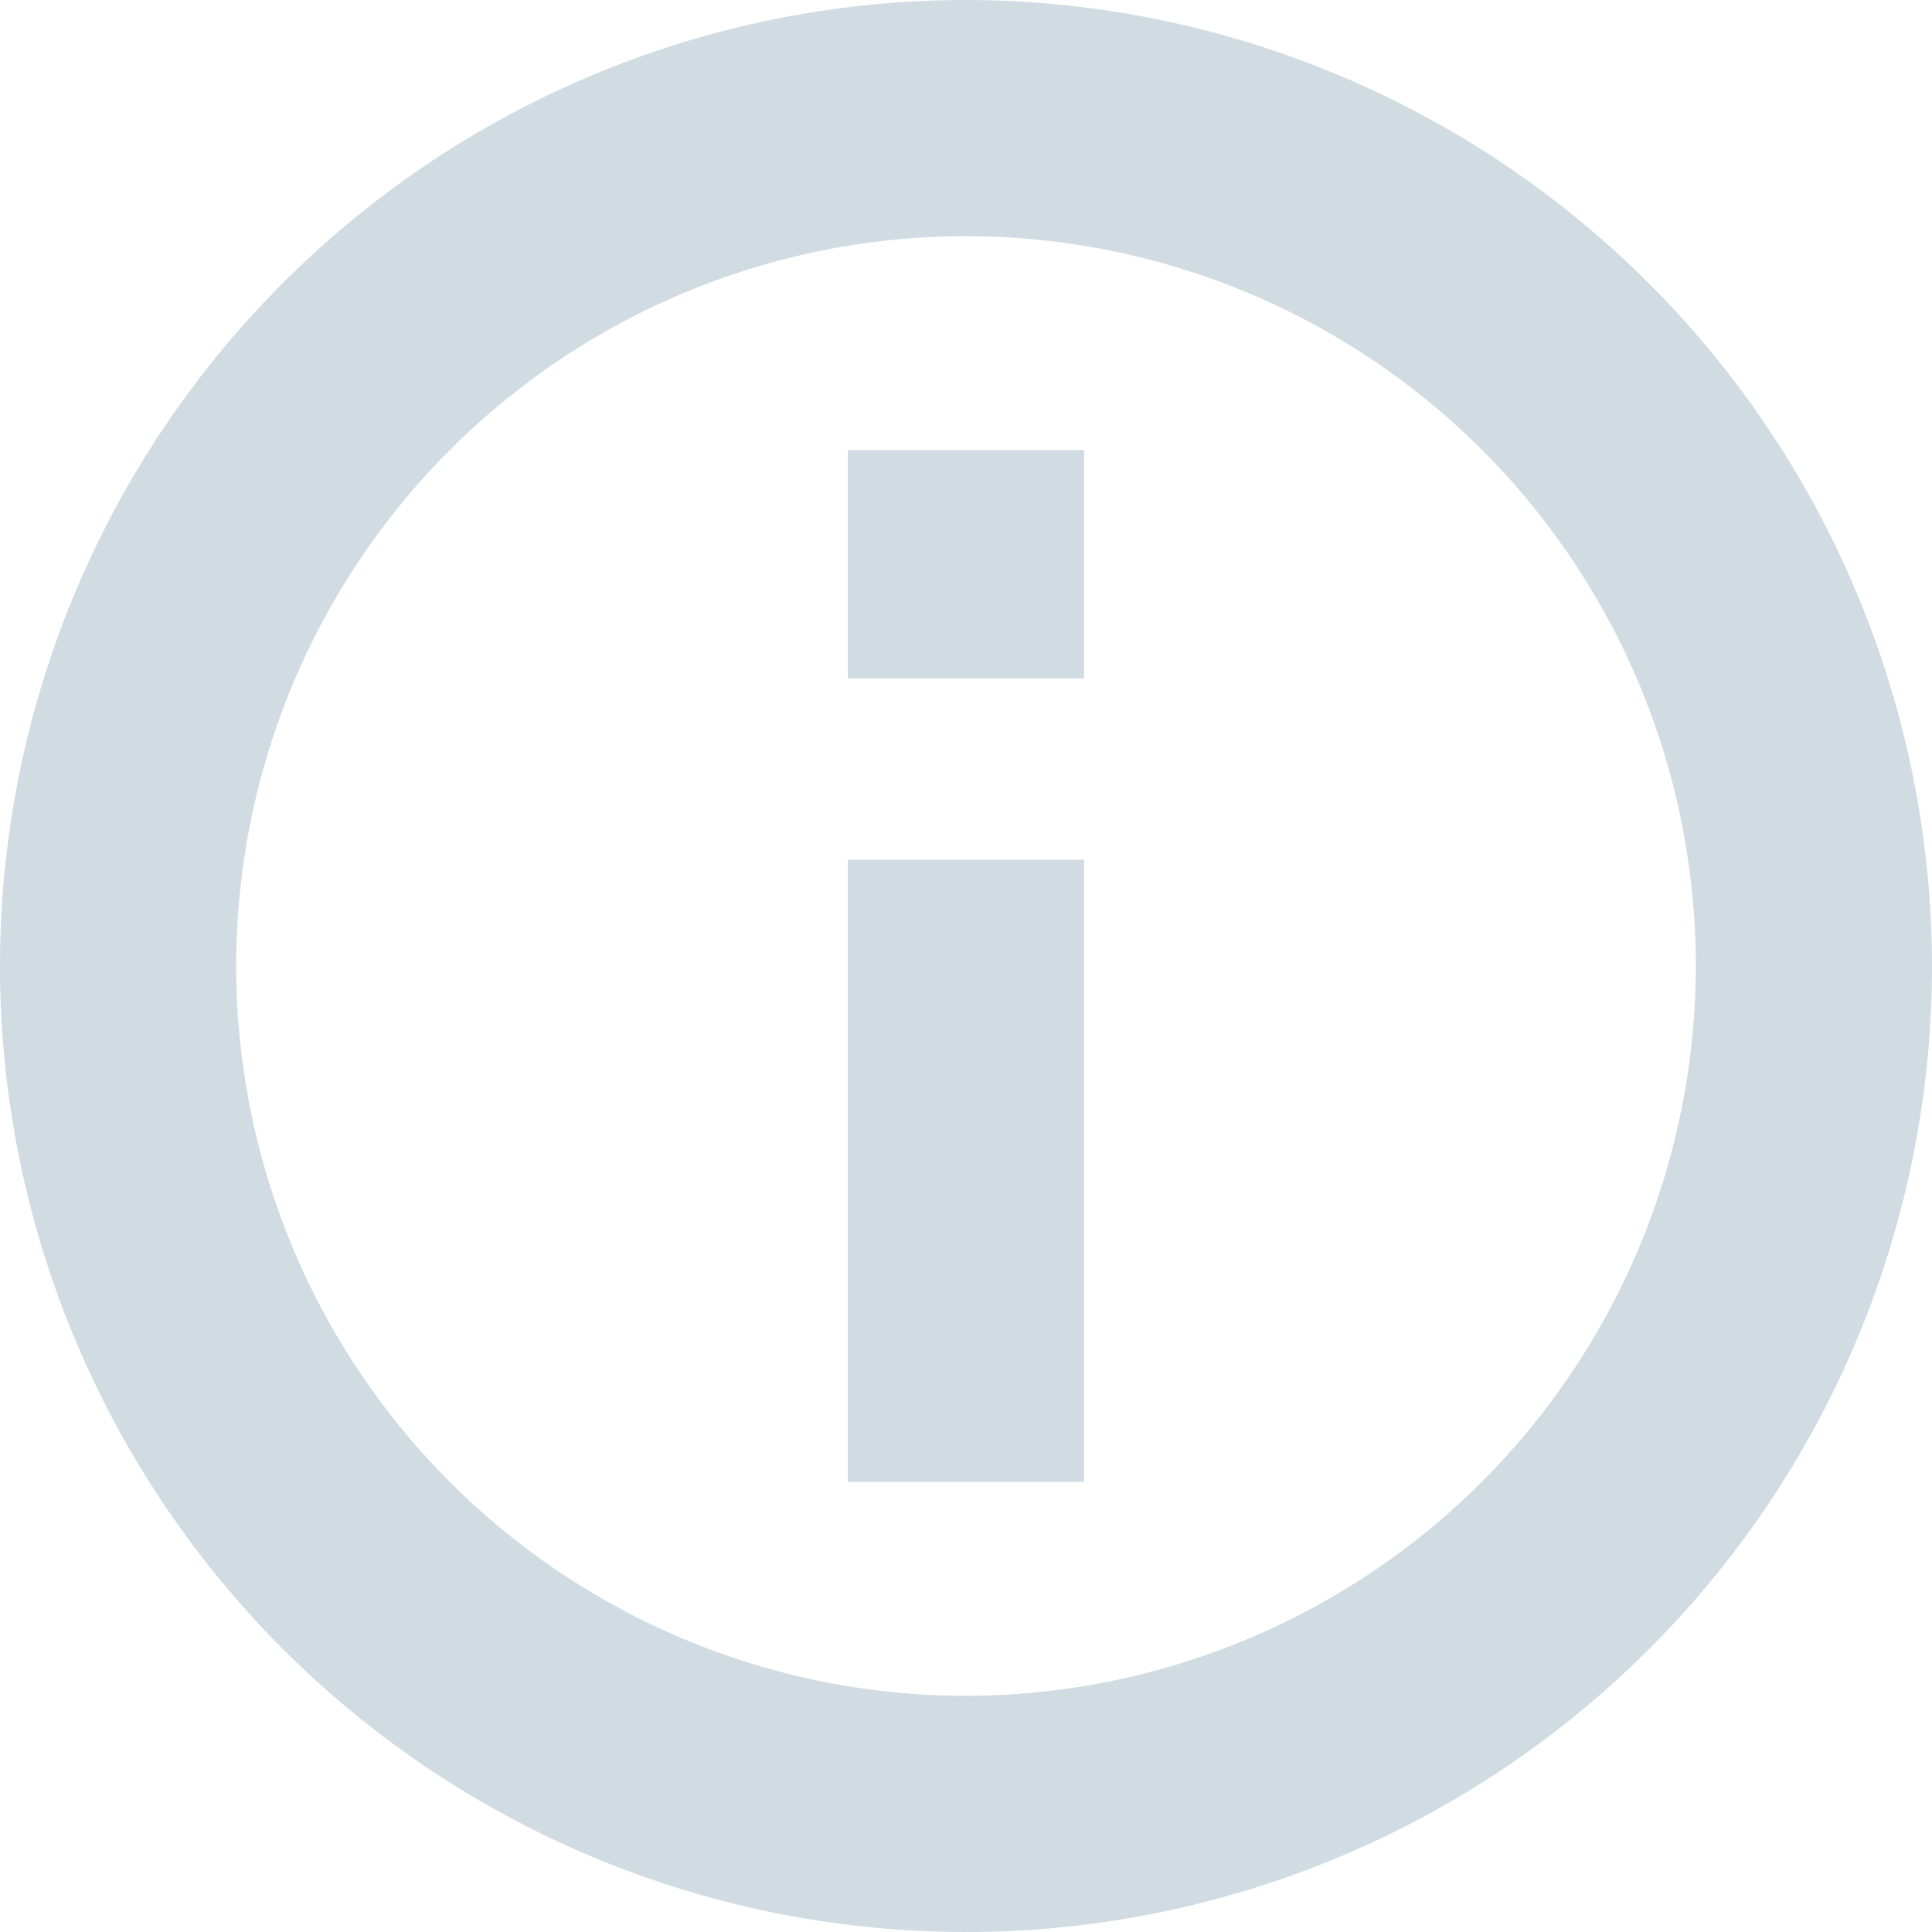 <svg xmlns="http://www.w3.org/2000/svg" width="12" height="12" viewBox="0 0 12 12"><defs><style>.a{fill:#d0dbe2;}</style></defs><path class="a" d="M6,0a6,6,0,1,0,6,6A6.007,6.007,0,0,0,6,0ZM6,10.533A4.533,4.533,0,1,1,10.533,6,4.538,4.538,0,0,1,6,10.533Z"/><rect class="a" width="1.467" height="3.864" transform="translate(5.266 5.34)"/><rect class="a" width="1.467" height="1.418" transform="translate(5.266 2.796)"/></svg>
